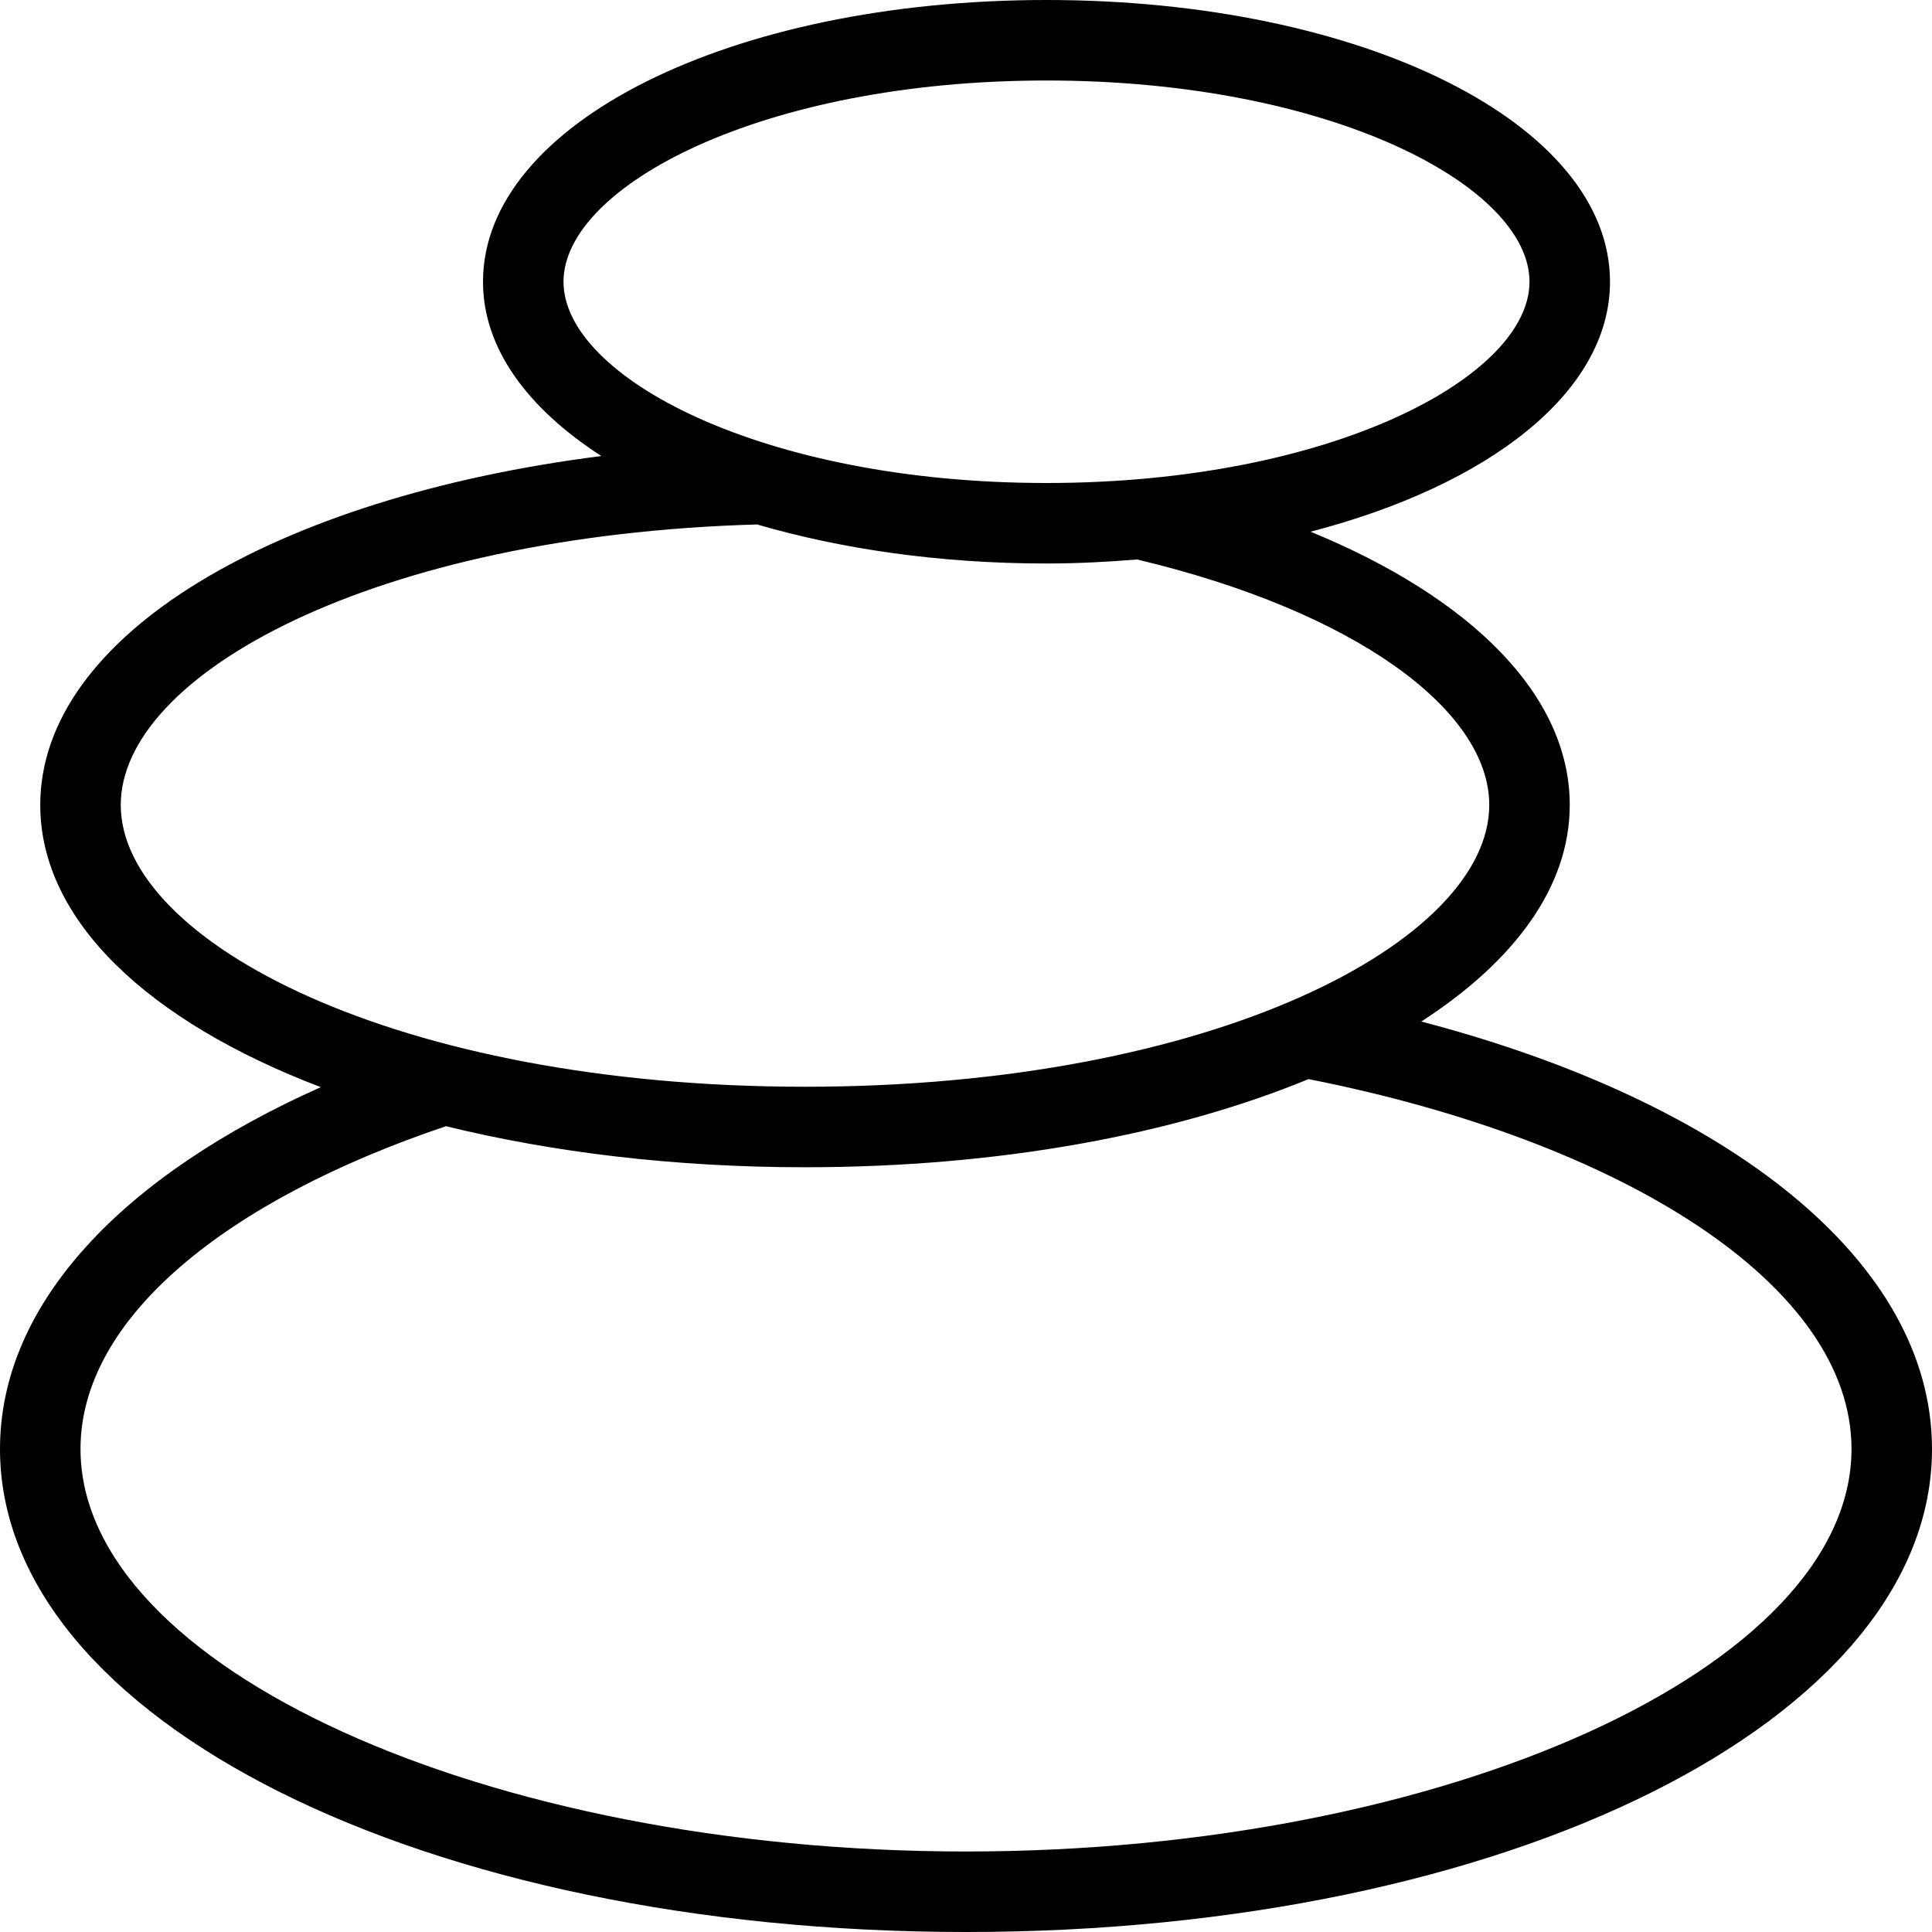 <?xml version="1.0" encoding="utf-8"?>
<!-- Generator: Adobe Illustrator 16.0.0, SVG Export Plug-In . SVG Version: 6.00 Build 0)  -->
<!DOCTYPE svg PUBLIC "-//W3C//DTD SVG 1.1//EN" "http://www.w3.org/Graphics/SVG/1.1/DTD/svg11.dtd">
<svg version="1.1" id="Calque_1" xmlns="http://www.w3.org/2000/svg" xmlns:xlink="http://www.w3.org/1999/xlink" x="0px" y="0px"
	 width="960px" height="960px" viewBox="0 0 960 960" enable-background="new 0 0 960 960" xml:space="preserve">
<g>
	<path id="i-456" d="M706.22,507.6c46.38-30,73.78-67,73.78-107.6c0-54.8-49.421-103.2-128.78-135.8C740.4,241,800,194.6,800,140
		C800,61.4,677,0,520,0S240,61.4,240,140c0,33,22,62.8,58.8,86.6C136.4,247.2,20,315.8,20,400c0,57.4,53.8,107.6,139.399,140.2
		C61.2,584,0,647.6,0,720c0,134.6,210.8,240,480,240c269.199,0,480-105.4,480-240C960,626.6,858.4,547.4,706.22,507.6z M280,140
		c0-47.4,98.6-100,240-100C661.4,40,760,92.6,760,140c0,47.2-98.601,100-240,100C378.6,240,280,187.2,280,140z M60,400
		c0-65,126-134,316.199-139.4C418,272.8,467,280,520,280c15.399,0,30.399-0.8,45-2c108.6,25.8,175,75,175,122
		c0,67.6-136.601,140-340,140C196.6,540,60,467.6,60,400z M480,920C241.4,920,40,828.4,40,720c0-65,72.399-123.6,181.6-160.4
		c53,13,113.4,20.4,178.4,20.4c96.8,0,183.779-16.4,250.199-43.8C807,567.2,920,638.8,920,720C920,828.4,718.4,920,480,920z"/>
</g>
</svg>
